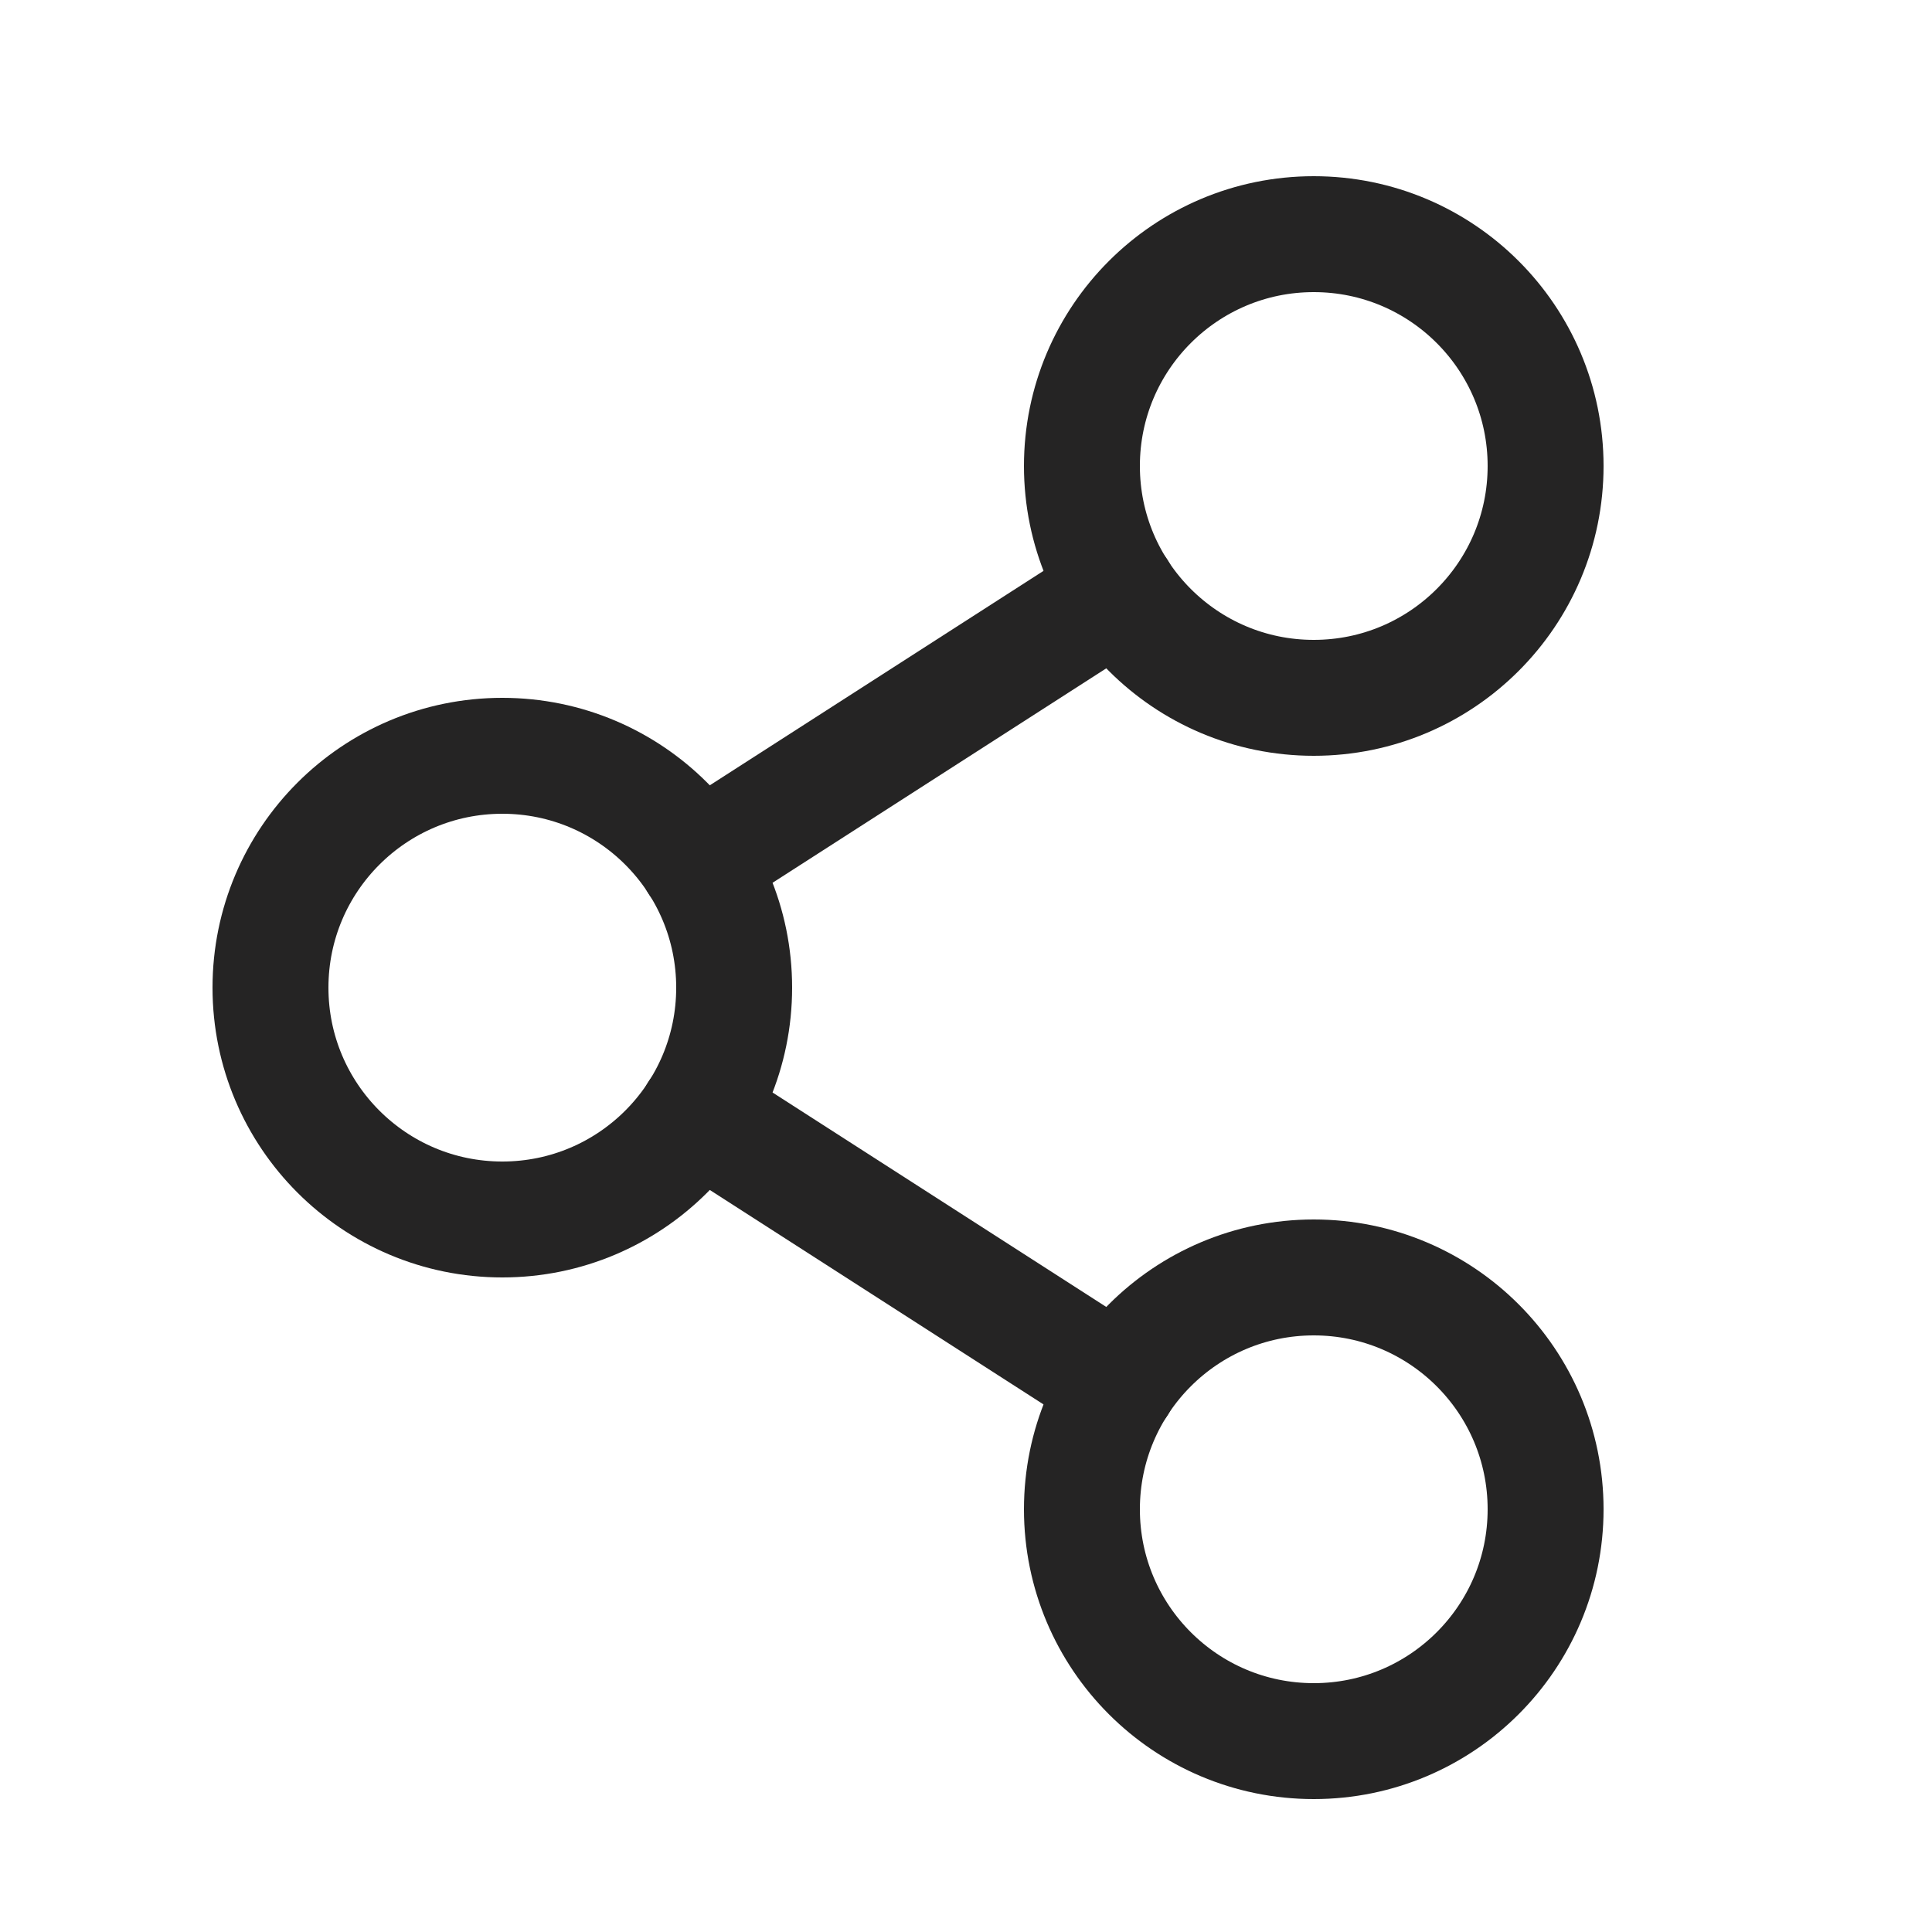 <svg width="25" height="25" viewBox="0 0 25 25" fill="none" xmlns="http://www.w3.org/2000/svg">
<path d="M6.5 15.78C8.157 15.78 9.5 14.437 9.5 12.78C9.5 11.123 8.157 9.78 6.5 9.78C4.843 9.78 3.5 11.123 3.5 12.78C3.5 14.437 4.843 15.78 6.5 15.78Z" stroke="#252424" stroke-width="1.5" stroke-linecap="round" stroke-linejoin="round"/>
<path d="M17 22.53C18.657 22.53 20 21.187 20 19.53C20 17.873 18.657 16.53 17 16.53C15.343 16.53 14 17.873 14 19.53C14 21.187 15.343 22.53 17 22.53Z" stroke="#252424" stroke-width="1.5" stroke-linecap="round" stroke-linejoin="round"/>
<path d="M17 9.03C18.657 9.03 20 7.687 20 6.03C20 4.373 18.657 3.03 17 3.03C15.343 3.03 14 4.373 14 6.03C14 7.687 15.343 9.03 17 9.03Z" stroke="#252424" stroke-width="1.5" stroke-linecap="round" stroke-linejoin="round"/>
<path d="M14.478 7.652L9.022 11.158" stroke="#252424" stroke-width="1.5" stroke-linecap="round" stroke-linejoin="round"/>
<path d="M9.022 14.402L14.478 17.908" stroke="#252424" stroke-width="1.5" stroke-linecap="round" stroke-linejoin="round"/>
</svg>
